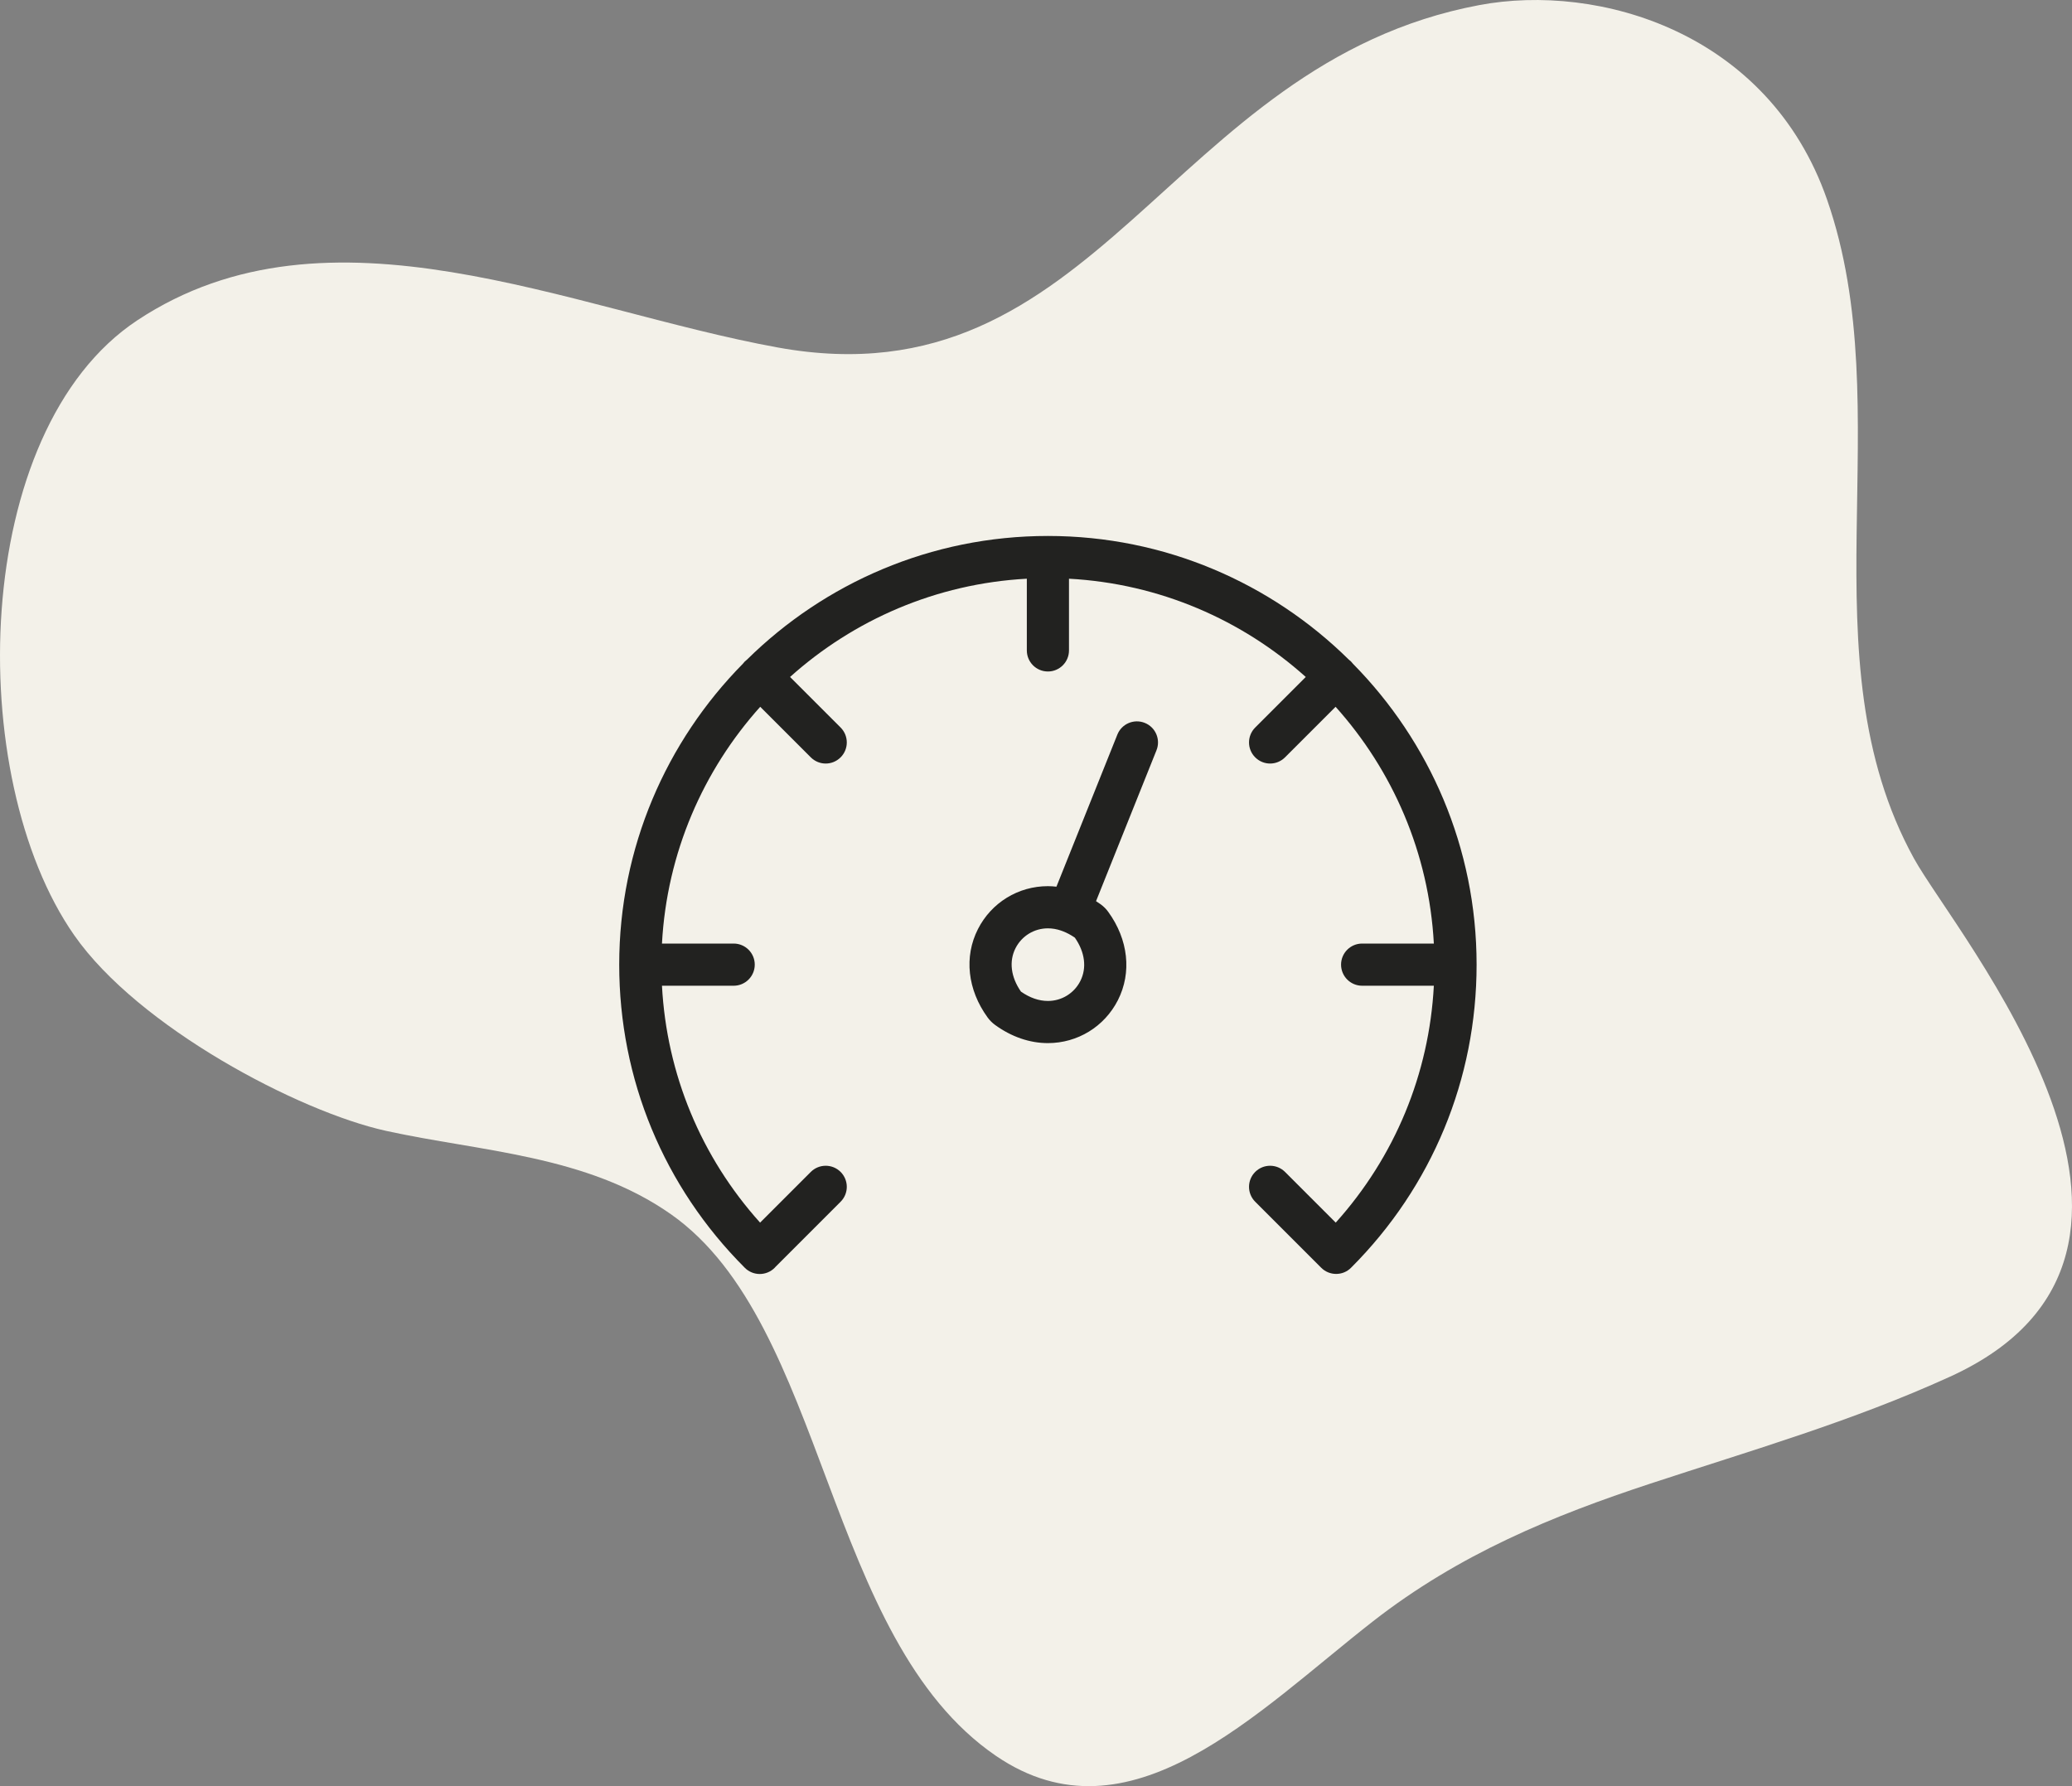 <?xml version="1.0" encoding="UTF-8"?>
<svg xmlns="http://www.w3.org/2000/svg" width="87" height="75" viewBox="0 0 87 75" fill="none">
  <rect x="0" y="0" width="87" height="75" fill="#808080" stroke="none"/>
  <path d="M28.173 50.987C24.634 48.499 20.178 48.356 16.215 47.486C12.526 46.674 5.803 43.121 3.117 39.271C-1.529 32.618 -1.247 18.087 5.77 13.447C13.819 8.121 23.933 13.007 32.658 14.591C46.121 17.034 49.014 2.68 62.108 0.215C67.115 -0.729 74.261 1.342 76.714 8.378C79.827 17.314 75.699 27.578 80.366 36.05C82.111 39.219 93.41 52.555 81.879 57.806C77.751 59.689 73.514 60.907 69.295 62.297C65.233 63.636 61.287 65.238 57.639 68.087C52.773 71.885 47.422 77.555 41.818 73.728C34.61 68.796 34.747 55.61 28.173 50.987Z" fill="#F3F1E9"></path>
  <path d="M62 40.505C62 35.588 60.017 31.125 56.81 27.873C56.785 27.84 56.758 27.808 56.728 27.777C56.697 27.747 56.665 27.72 56.632 27.695C53.38 24.488 48.917 22.505 44 22.505C39.083 22.505 34.62 24.488 31.368 27.695C31.335 27.72 31.302 27.747 31.272 27.777C31.242 27.808 31.215 27.84 31.19 27.873C27.983 31.125 26 35.588 26 40.505C26 45.313 27.872 49.832 31.271 53.232C31.271 53.232 31.272 53.233 31.272 53.233C31.273 53.234 31.273 53.234 31.273 53.234C31.274 53.235 31.274 53.235 31.274 53.236C31.447 53.408 31.674 53.495 31.9 53.495C32.127 53.495 32.354 53.408 32.526 53.235C32.541 53.221 32.554 53.205 32.568 53.189L35.296 50.461C35.642 50.115 35.642 49.555 35.296 49.209C34.95 48.864 34.39 48.864 34.044 49.209L31.915 51.338C29.433 48.576 27.993 45.099 27.795 41.391H30.805C31.294 41.391 31.691 40.994 31.691 40.505C31.691 40.016 31.294 39.62 30.805 39.62H27.795C28.001 35.811 29.526 32.347 31.921 29.678L34.044 31.801C34.217 31.974 34.444 32.061 34.67 32.061C34.897 32.061 35.123 31.974 35.296 31.801C35.642 31.456 35.642 30.895 35.296 30.549L33.173 28.426C35.842 26.032 39.306 24.506 43.115 24.3V27.311C43.115 27.8 43.511 28.196 44 28.196C44.489 28.196 44.885 27.8 44.885 27.311V24.3C48.694 24.506 52.158 26.032 54.827 28.426L52.704 30.549C52.358 30.895 52.358 31.456 52.704 31.801C52.877 31.974 53.103 32.061 53.33 32.061C53.556 32.061 53.783 31.974 53.956 31.801L56.079 29.678C58.474 32.347 59.999 35.811 60.205 39.62H57.194C56.706 39.62 56.309 40.016 56.309 40.505C56.309 40.994 56.706 41.391 57.194 41.391H60.205C60.007 45.099 58.567 48.576 56.085 51.338L53.956 49.209C53.61 48.864 53.05 48.864 52.704 49.209C52.358 49.555 52.358 50.115 52.704 50.461L55.476 53.233C55.649 53.406 55.875 53.492 56.102 53.492C56.215 53.492 56.328 53.471 56.435 53.428C56.542 53.384 56.641 53.32 56.728 53.233C60.128 49.833 62 45.313 62 40.505Z" fill="#222220"></path>
  <path d="M48.067 30.354C47.613 30.172 47.098 30.392 46.916 30.846L44.358 37.232C44.239 37.219 44.119 37.21 44 37.21C42.754 37.21 41.629 37.9 41.063 39.011C40.471 40.173 40.623 41.56 41.468 42.723C41.554 42.842 41.663 42.95 41.782 43.037C42.469 43.537 43.236 43.8 44 43.8C45.246 43.8 46.372 43.11 46.938 41.999C47.529 40.838 47.377 39.45 46.533 38.289C46.447 38.169 46.338 38.06 46.218 37.973C46.153 37.926 46.087 37.883 46.021 37.84L48.559 31.504C48.741 31.051 48.521 30.535 48.067 30.354ZM45.36 41.196C45.098 41.71 44.577 42.03 44 42.03C43.622 42.03 43.241 41.898 42.868 41.637C42.443 41.027 42.36 40.365 42.64 39.815C42.902 39.3 43.423 38.981 44 38.981C44.184 38.981 44.368 39.013 44.552 39.075C44.558 39.077 44.564 39.08 44.57 39.083C44.589 39.09 44.609 39.097 44.628 39.103C44.797 39.168 44.965 39.257 45.132 39.373C45.557 39.983 45.64 40.645 45.36 41.196Z" fill="#222220"></path>
</svg>

